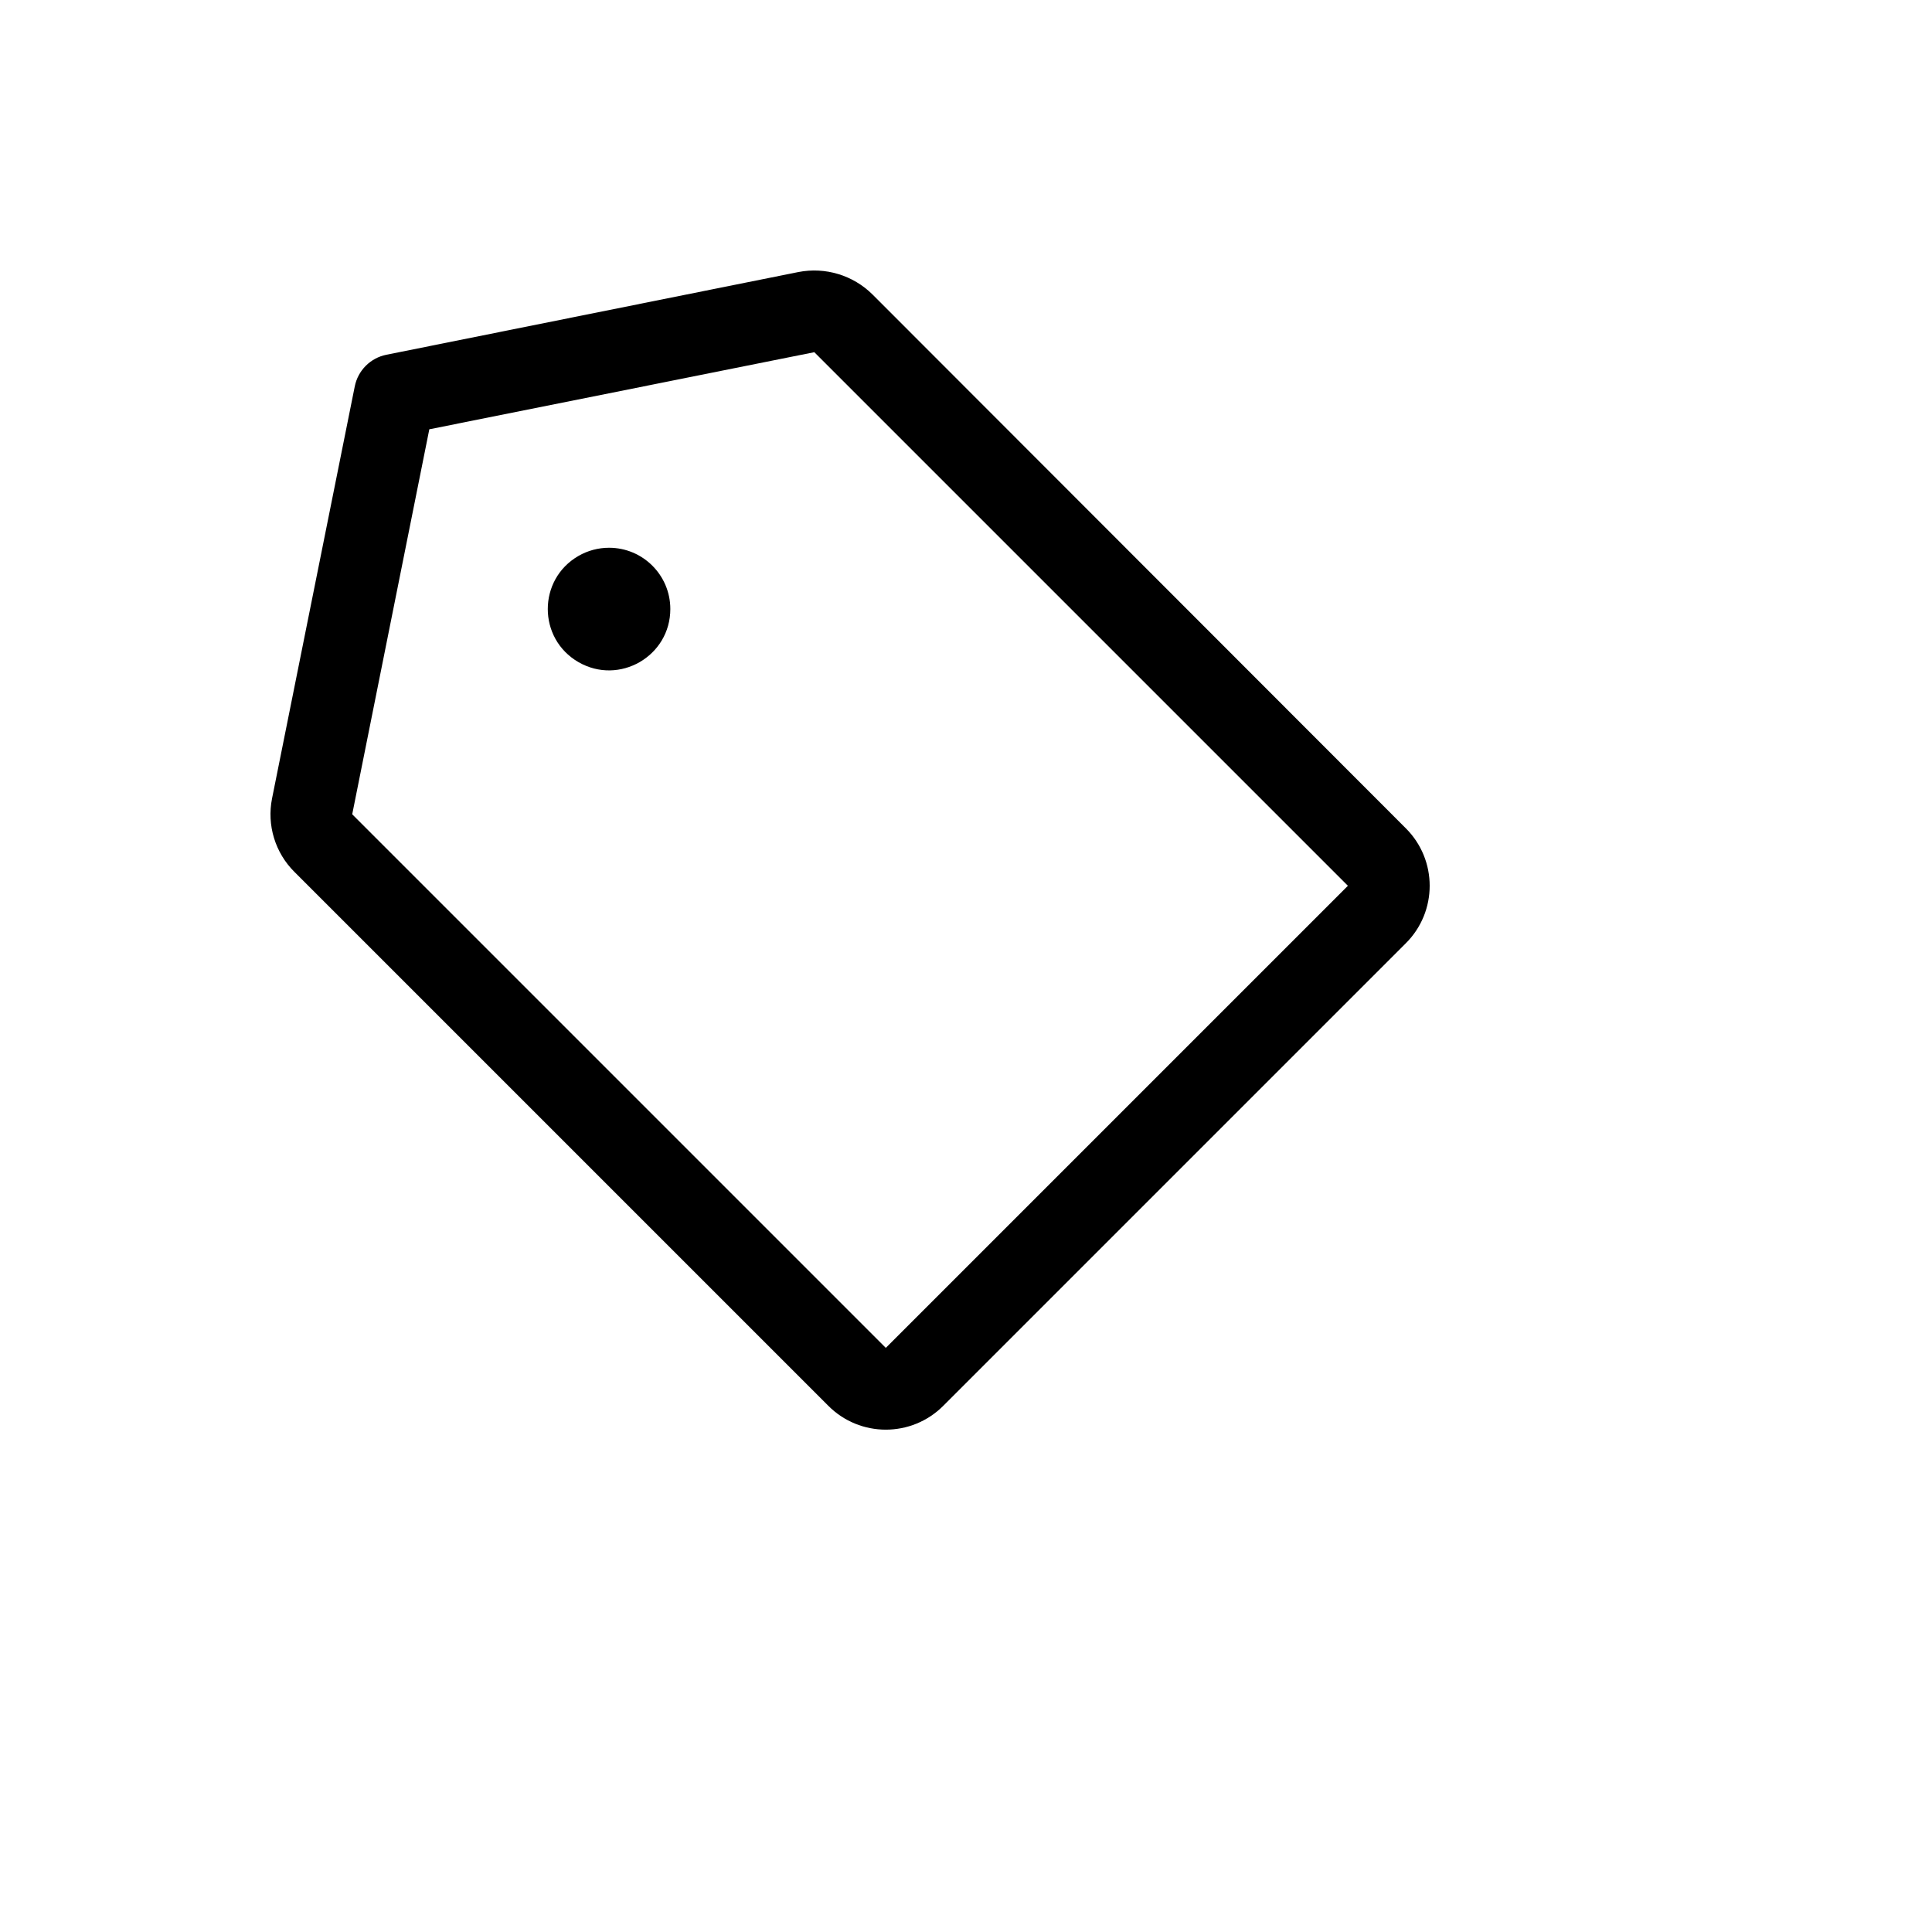 <svg xmlns="http://www.w3.org/2000/svg" version="1.1" xmlns:xlink="http://www.w3.org/1999/xlink" width="100%" height="100%" id="svgWorkerArea" viewBox="-25 -25 625 625" xmlns:idraw="https://idraw.muisca.co" style="background: white;"><defs id="defsdoc"><pattern id="patternBool" x="0" y="0" width="10" height="10" patternUnits="userSpaceOnUse" patternTransform="rotate(35)"><circle cx="5" cy="5" r="4" style="stroke: none;fill: #ff000070;"></circle></pattern></defs><g id="fileImp-967532263" class="cosito"><path id="pathImp-694499126" class="grouped" d="M429.713 242.884C429.713 242.884 257.262 70.268 257.262 70.268 250.973 64.03 242.005 61.309 233.31 63 233.31 63 100.008 89.759 100.008 89.759 94.839 90.791 90.799 94.832 89.766 100.001 89.766 100.001 63.007 233.303 63.007 233.303 61.284 241.949 64.014 250.883 70.275 257.089 70.275 257.089 242.891 429.705 242.891 429.705 253.169 440.088 269.944 440.088 280.222 429.705 280.222 429.705 429.713 280.215 429.713 280.215 440.096 269.937 440.096 253.162 429.713 242.884 429.713 242.884 429.713 242.884 429.713 242.884M261.557 411.04C261.557 411.04 88.941 238.424 88.941 238.424 88.941 238.424 113.883 113.876 113.883 113.876 113.883 113.876 238.431 88.933 238.431 88.933 238.431 88.933 238.431 88.933 238.431 88.933 238.431 88.933 411.047 261.549 411.047 261.549 411.047 261.549 261.557 411.04 261.557 411.04M191.85 172.02C191.85 187.279 175.331 196.816 162.117 189.187 148.902 181.557 148.902 162.483 162.117 154.854 165.13 153.114 168.548 152.198 172.028 152.198 182.975 152.198 191.85 161.073 191.85 172.02 191.85 172.02 191.85 172.02 191.85 172.02"></path></g></svg>